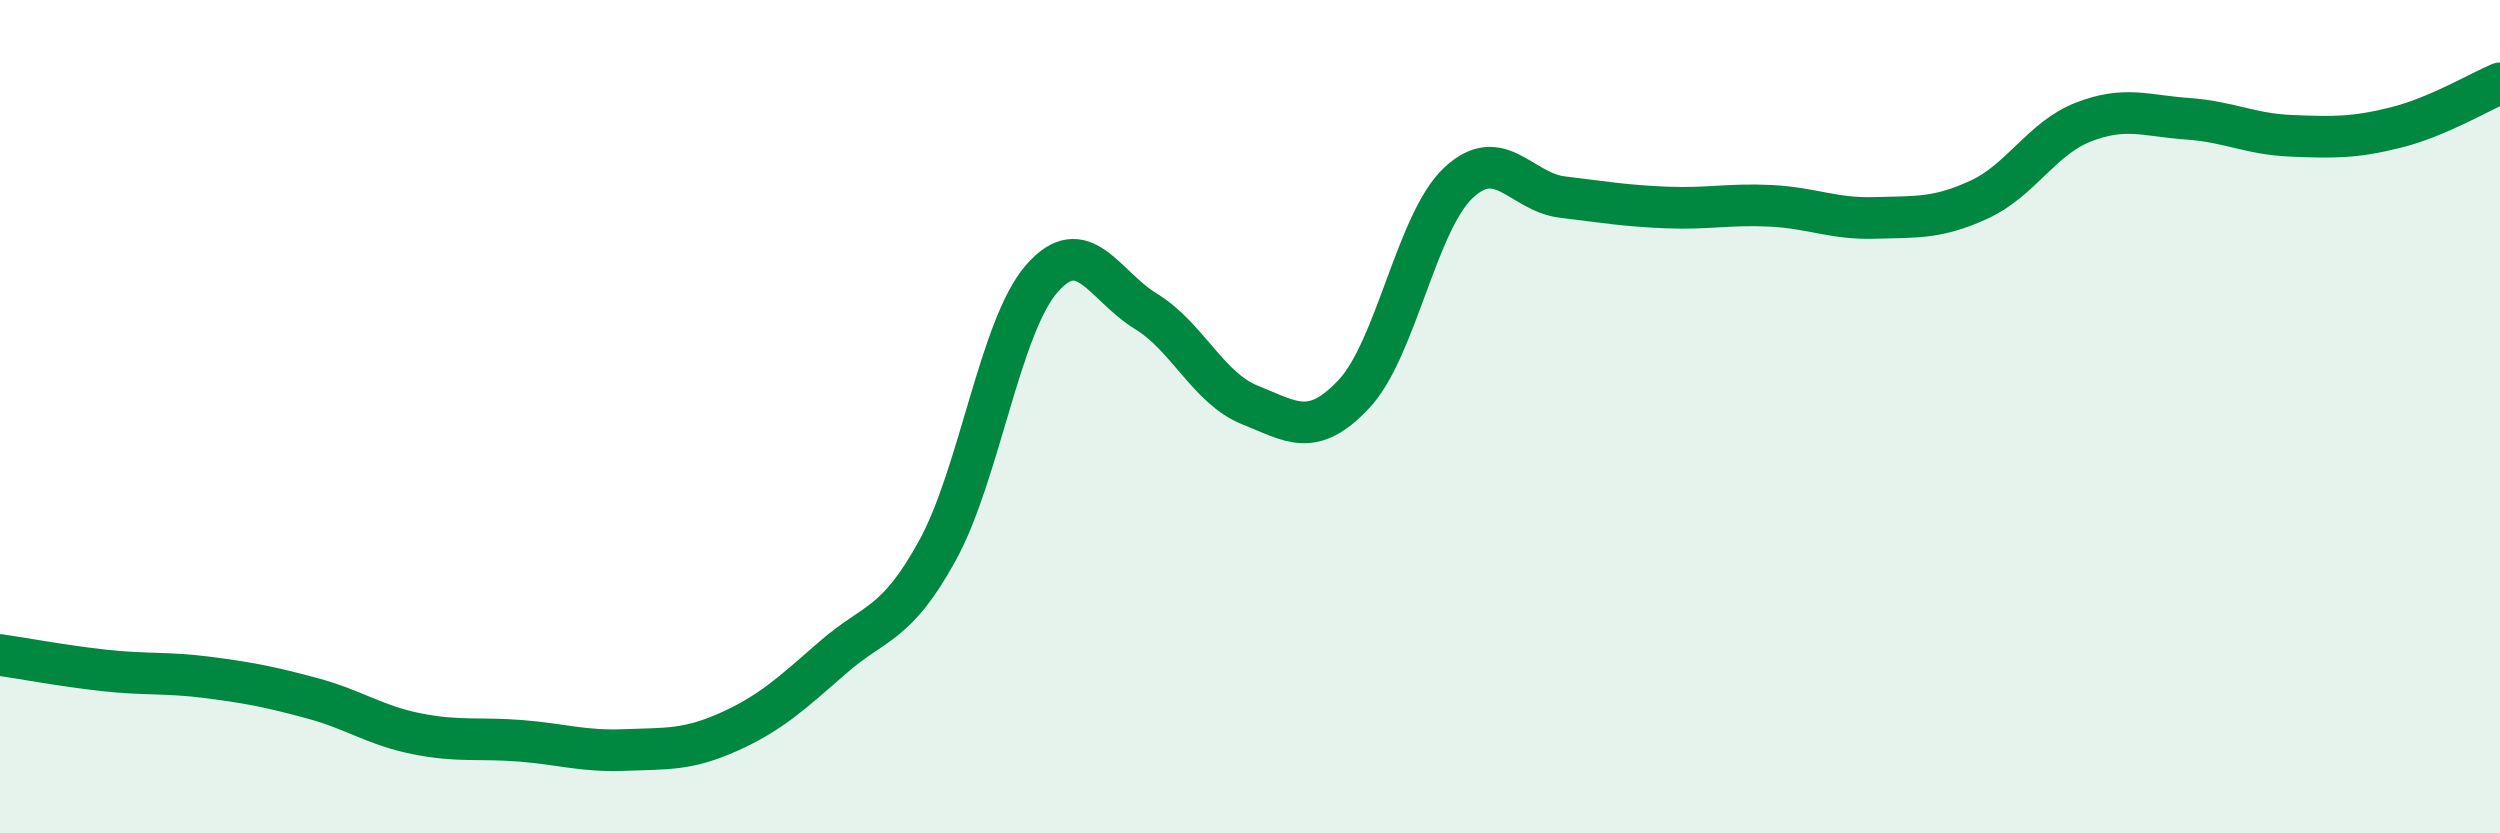 
    <svg width="60" height="20" viewBox="0 0 60 20" xmlns="http://www.w3.org/2000/svg">
      <path
        d="M 0,15.72 C 0.5,15.79 1.5,15.98 2.5,16.09 C 3.5,16.2 4,16.13 5,16.26 C 6,16.39 6.5,16.49 7.5,16.76 C 8.5,17.03 9,17.41 10,17.61 C 11,17.81 11.5,17.7 12.5,17.78 C 13.5,17.86 14,18.04 15,18 C 16,17.96 16.5,18.01 17.5,17.56 C 18.5,17.11 19,16.64 20,15.77 C 21,14.9 21.5,15.03 22.5,13.21 C 23.5,11.39 24,7.84 25,6.69 C 26,5.54 26.5,6.86 27.5,7.47 C 28.5,8.08 29,9.32 30,9.72 C 31,10.12 31.5,10.52 32.5,9.45 C 33.5,8.38 34,5.33 35,4.39 C 36,3.45 36.5,4.61 37.5,4.73 C 38.5,4.85 39,4.94 40,4.98 C 41,5.02 41.5,4.89 42.5,4.94 C 43.5,4.99 44,5.26 45,5.23 C 46,5.2 46.5,5.25 47.5,4.79 C 48.5,4.33 49,3.32 50,2.93 C 51,2.54 51.5,2.78 52.5,2.85 C 53.5,2.92 54,3.22 55,3.26 C 56,3.3 56.5,3.31 57.5,3.06 C 58.5,2.81 59.5,2.21 60,2L60 20L0 20Z"
        fill="#008740"
        opacity="0.1"
        stroke-linecap="round"
        stroke-linejoin="round"
      />
      <path
        d="M 0,15.72 C 0.5,15.79 1.5,15.98 2.5,16.09 C 3.5,16.2 4,16.13 5,16.26 C 6,16.39 6.5,16.49 7.5,16.76 C 8.5,17.03 9,17.41 10,17.61 C 11,17.81 11.5,17.7 12.5,17.78 C 13.5,17.86 14,18.04 15,18 C 16,17.96 16.5,18.01 17.5,17.56 C 18.5,17.11 19,16.64 20,15.77 C 21,14.9 21.5,15.03 22.5,13.21 C 23.5,11.39 24,7.84 25,6.69 C 26,5.54 26.5,6.86 27.5,7.47 C 28.5,8.08 29,9.32 30,9.72 C 31,10.12 31.5,10.52 32.5,9.45 C 33.5,8.38 34,5.33 35,4.39 C 36,3.45 36.5,4.61 37.5,4.73 C 38.5,4.85 39,4.94 40,4.98 C 41,5.02 41.5,4.89 42.5,4.94 C 43.5,4.99 44,5.26 45,5.23 C 46,5.2 46.5,5.25 47.5,4.79 C 48.5,4.33 49,3.32 50,2.93 C 51,2.54 51.5,2.78 52.5,2.85 C 53.5,2.92 54,3.22 55,3.26 C 56,3.3 56.5,3.31 57.5,3.06 C 58.5,2.81 59.5,2.21 60,2"
        stroke="#008740"
        stroke-width="1"
        fill="none"
        stroke-linecap="round"
        stroke-linejoin="round"
      />
    </svg>
  